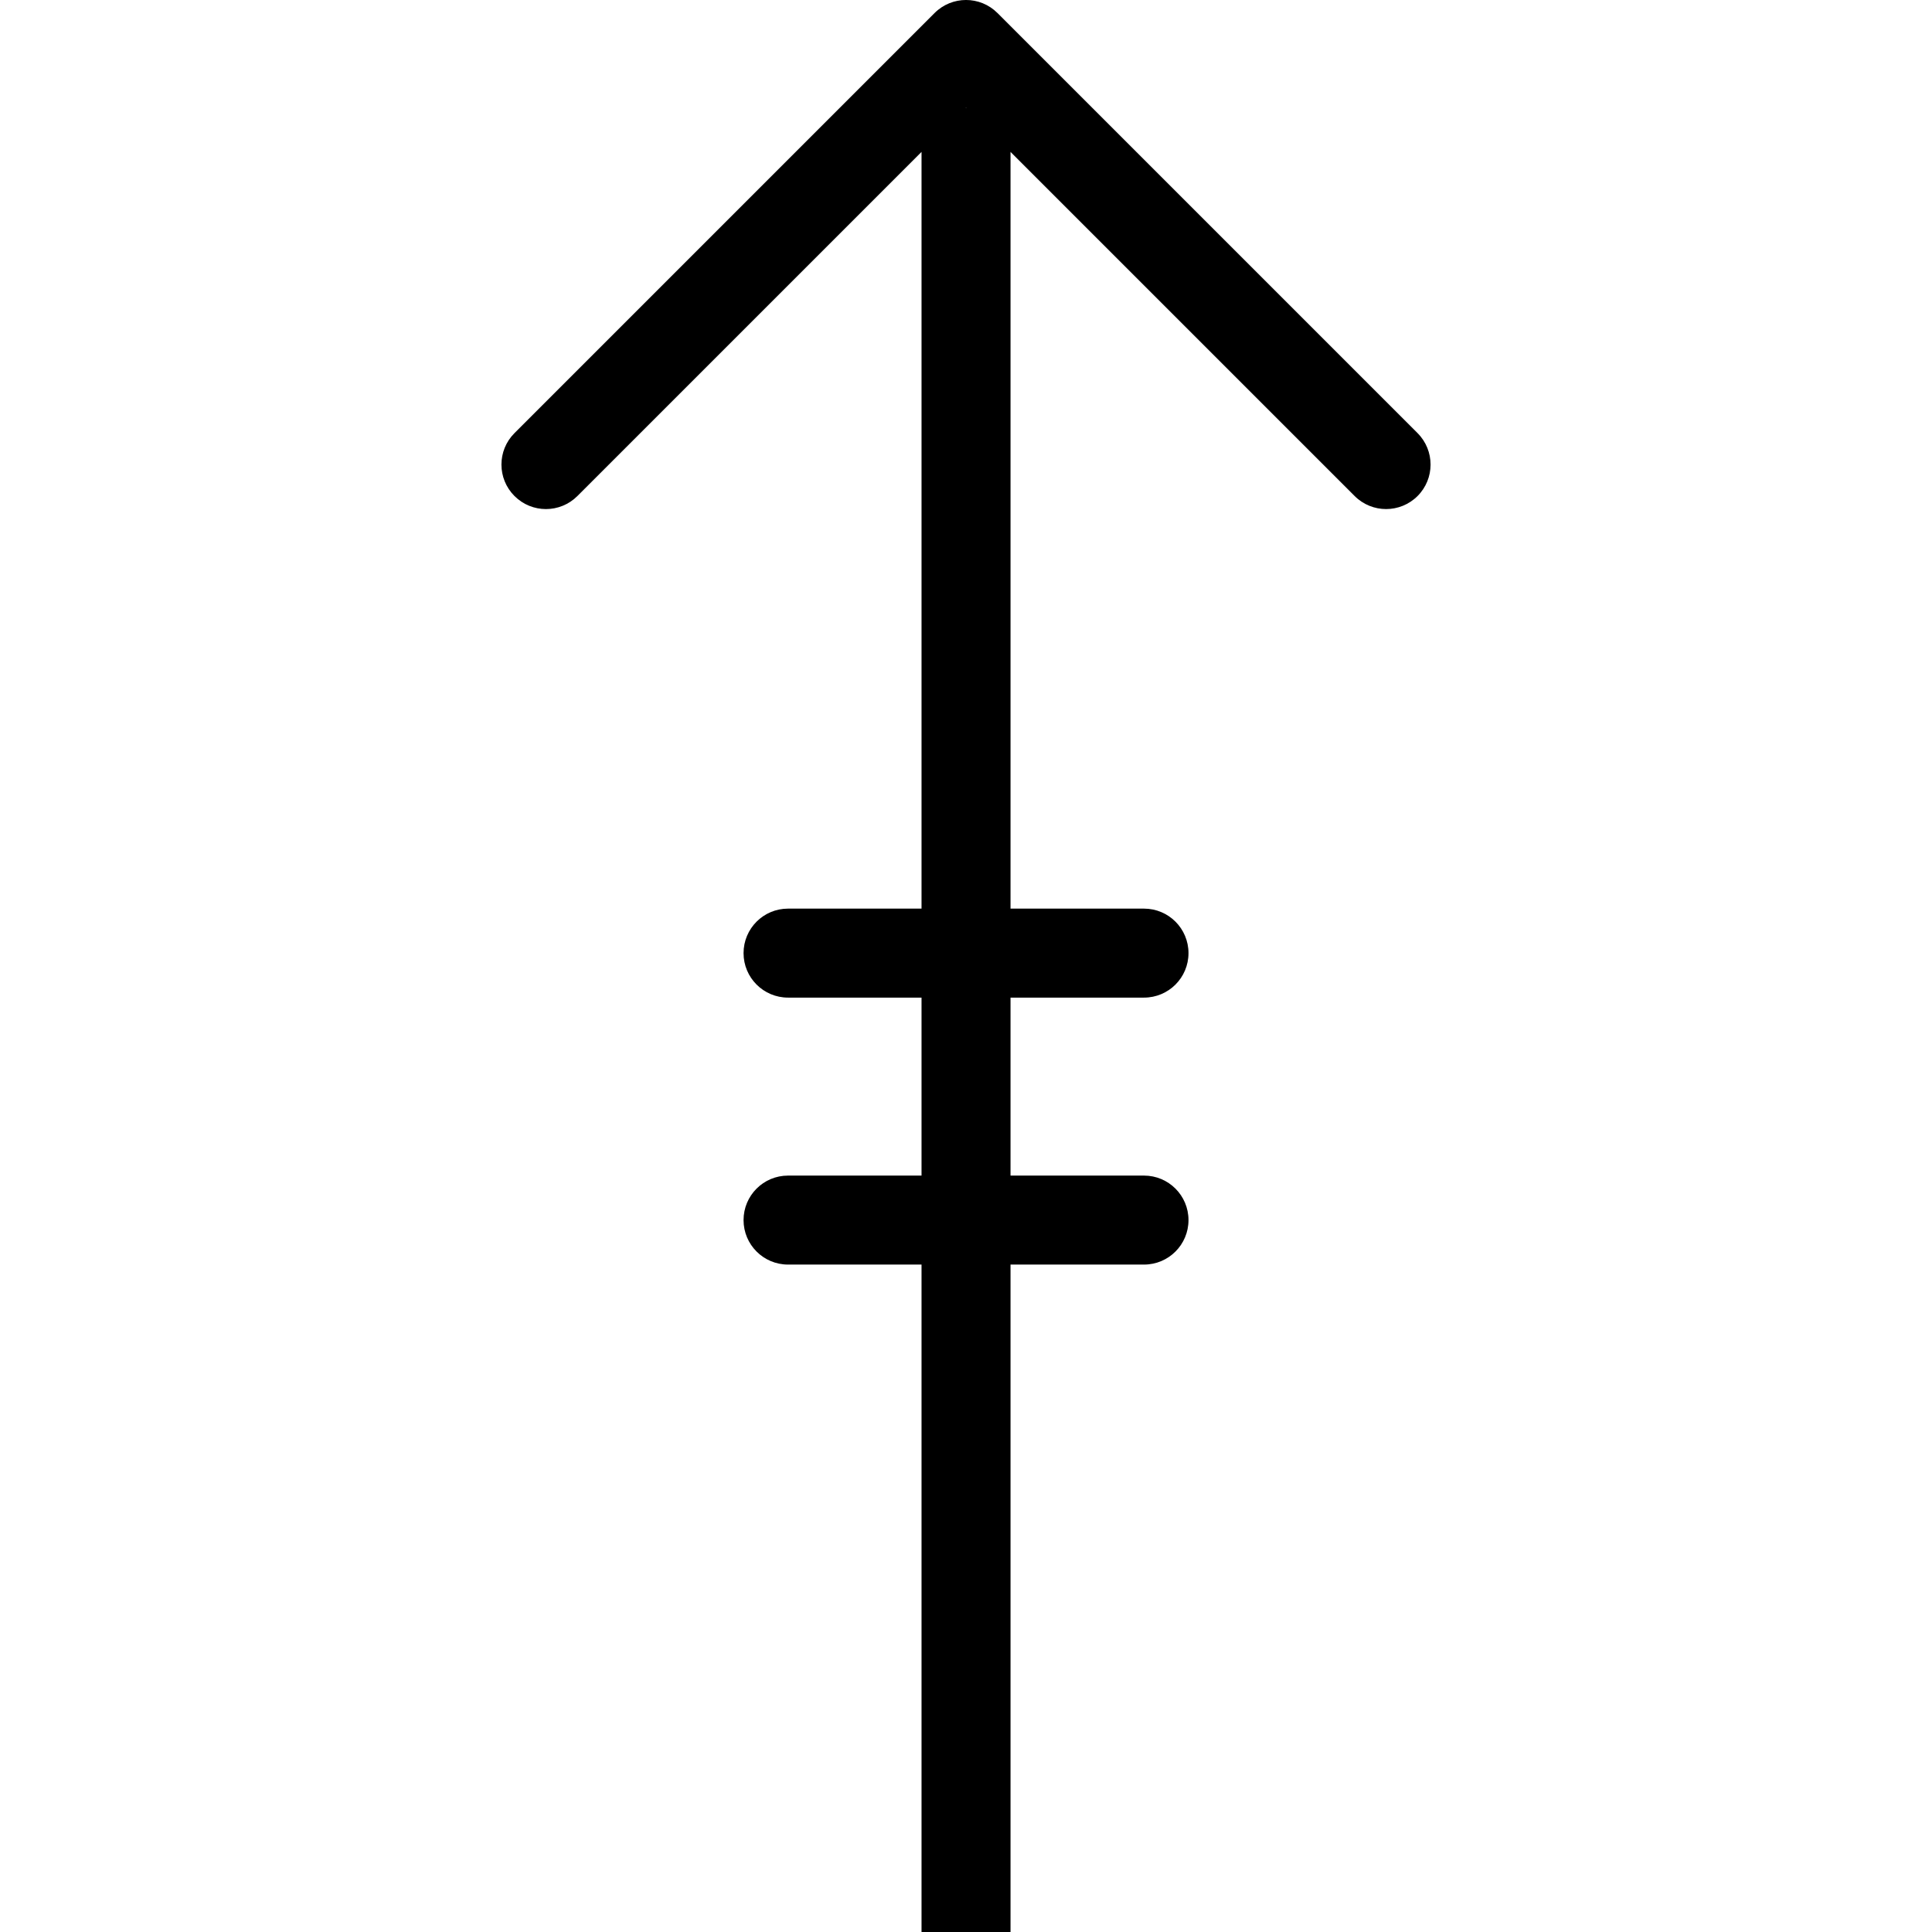 <?xml version="1.0" encoding="iso-8859-1"?>
<!-- Uploaded to: SVG Repo, www.svgrepo.com, Generator: SVG Repo Mixer Tools -->
<svg fill="#000000" height="800px" width="800px" version="1.1" id="Capa_1" xmlns="http://www.w3.org/2000/svg" xmlns:xlink="http://www.w3.org/1999/xlink" 
	 viewBox="0 0 43.421 43.421" xml:space="preserve">
<g>
	<path d="M31.859,9.734l-9.441-9.441c-0.391-0.391-1.023-0.391-1.414,0l-9.441,9.441c-0.391,0.391-0.391,1.023,0,1.414
		c0.391,0.391,1.023,0.391,1.414,0l7.734-7.734v17.007h-3c-0.553,0-1,0.448-1,1s0.447,1,1,1h3v4h-3c-0.553,0-1,0.448-1,1
		s0.447,1,1,1h3v15h2v-15h3c0.553,0,1-0.448,1-1s-0.447-1-1-1h-3v-4h3c0.553,0,1-0.448,1-1s-0.447-1-1-1h-3V3.414l7.734,7.734
		c0.195,0.195,0.451,0.293,0.707,0.293s0.512-0.098,0.707-0.293C32.249,10.758,32.249,10.125,31.859,9.734z M21.704,2.421
		l0.007-0.007l0.007,0.007H21.704z"/>
</g>
</svg>